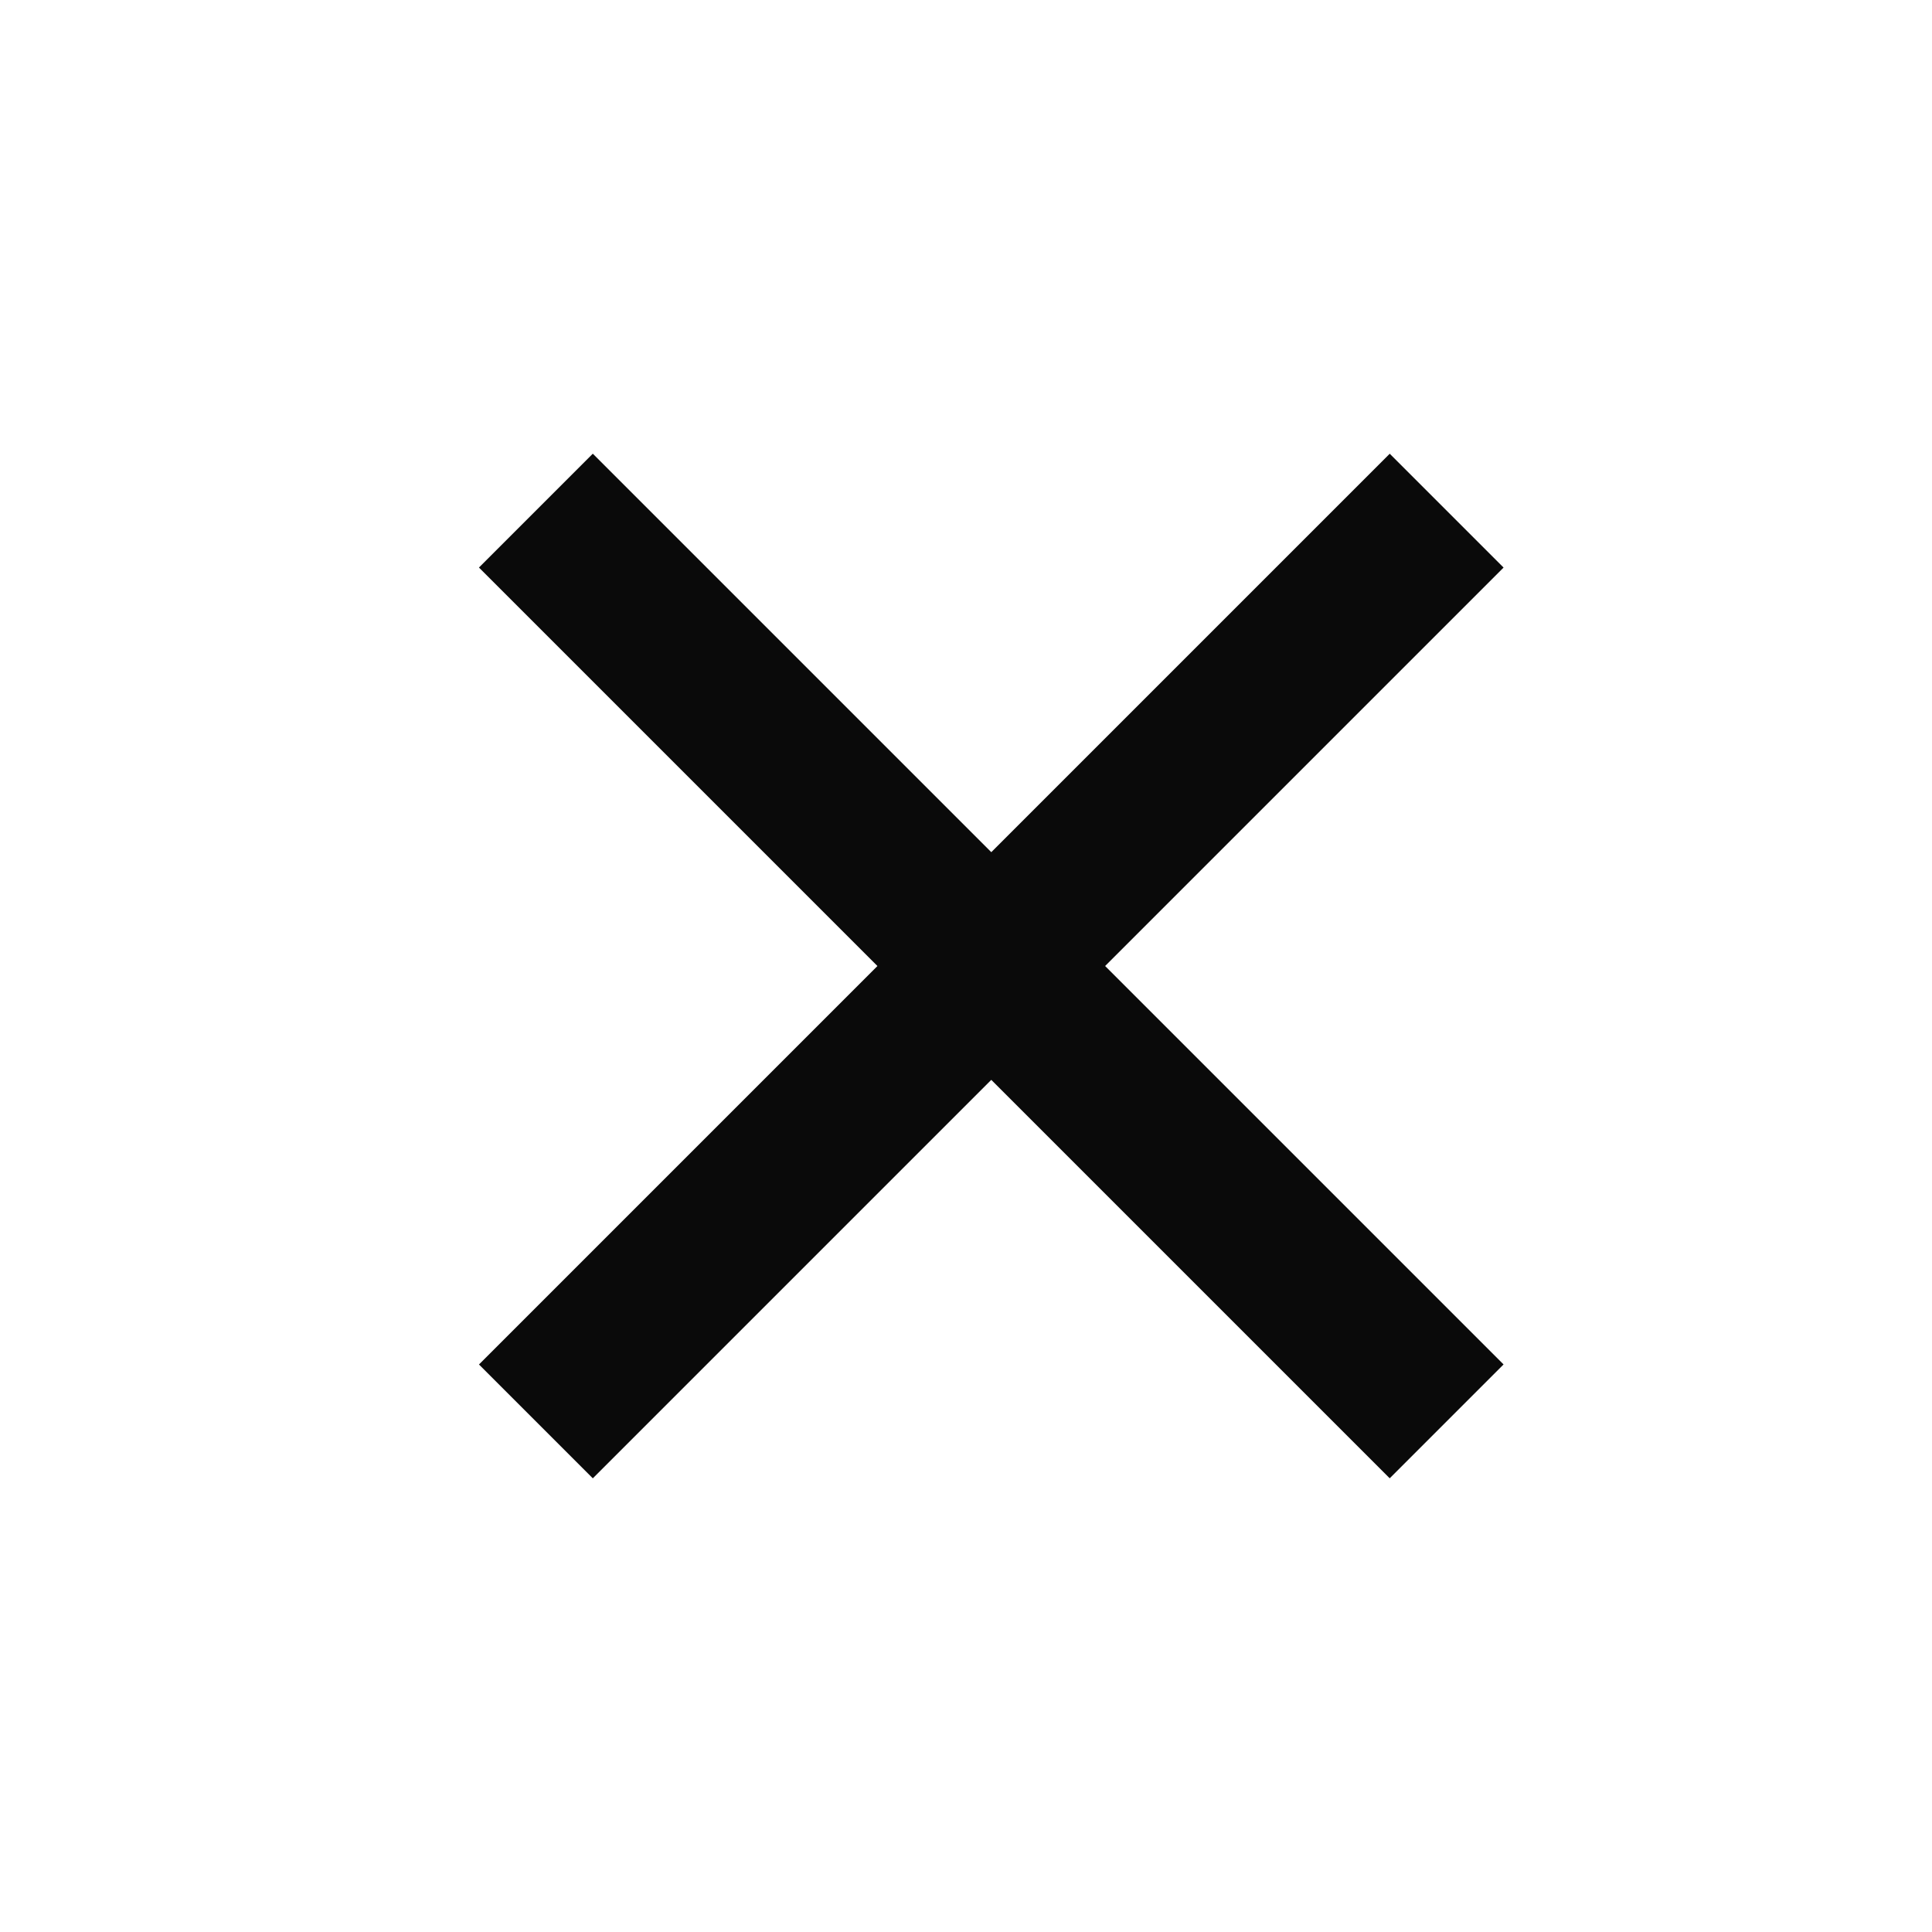 <svg width="24" height="24" viewBox="0 0 24 24" fill="none" xmlns="http://www.w3.org/2000/svg">
<rect x="5.95" y="16.95" width="16" height="2" transform="rotate(-45 5.95 16.95)" fill="#0A0A0A"/>
<rect x="7.364" y="5.636" width="16" height="2" transform="rotate(45 7.364 5.636)" fill="#0A0A0A"/>
</svg>
